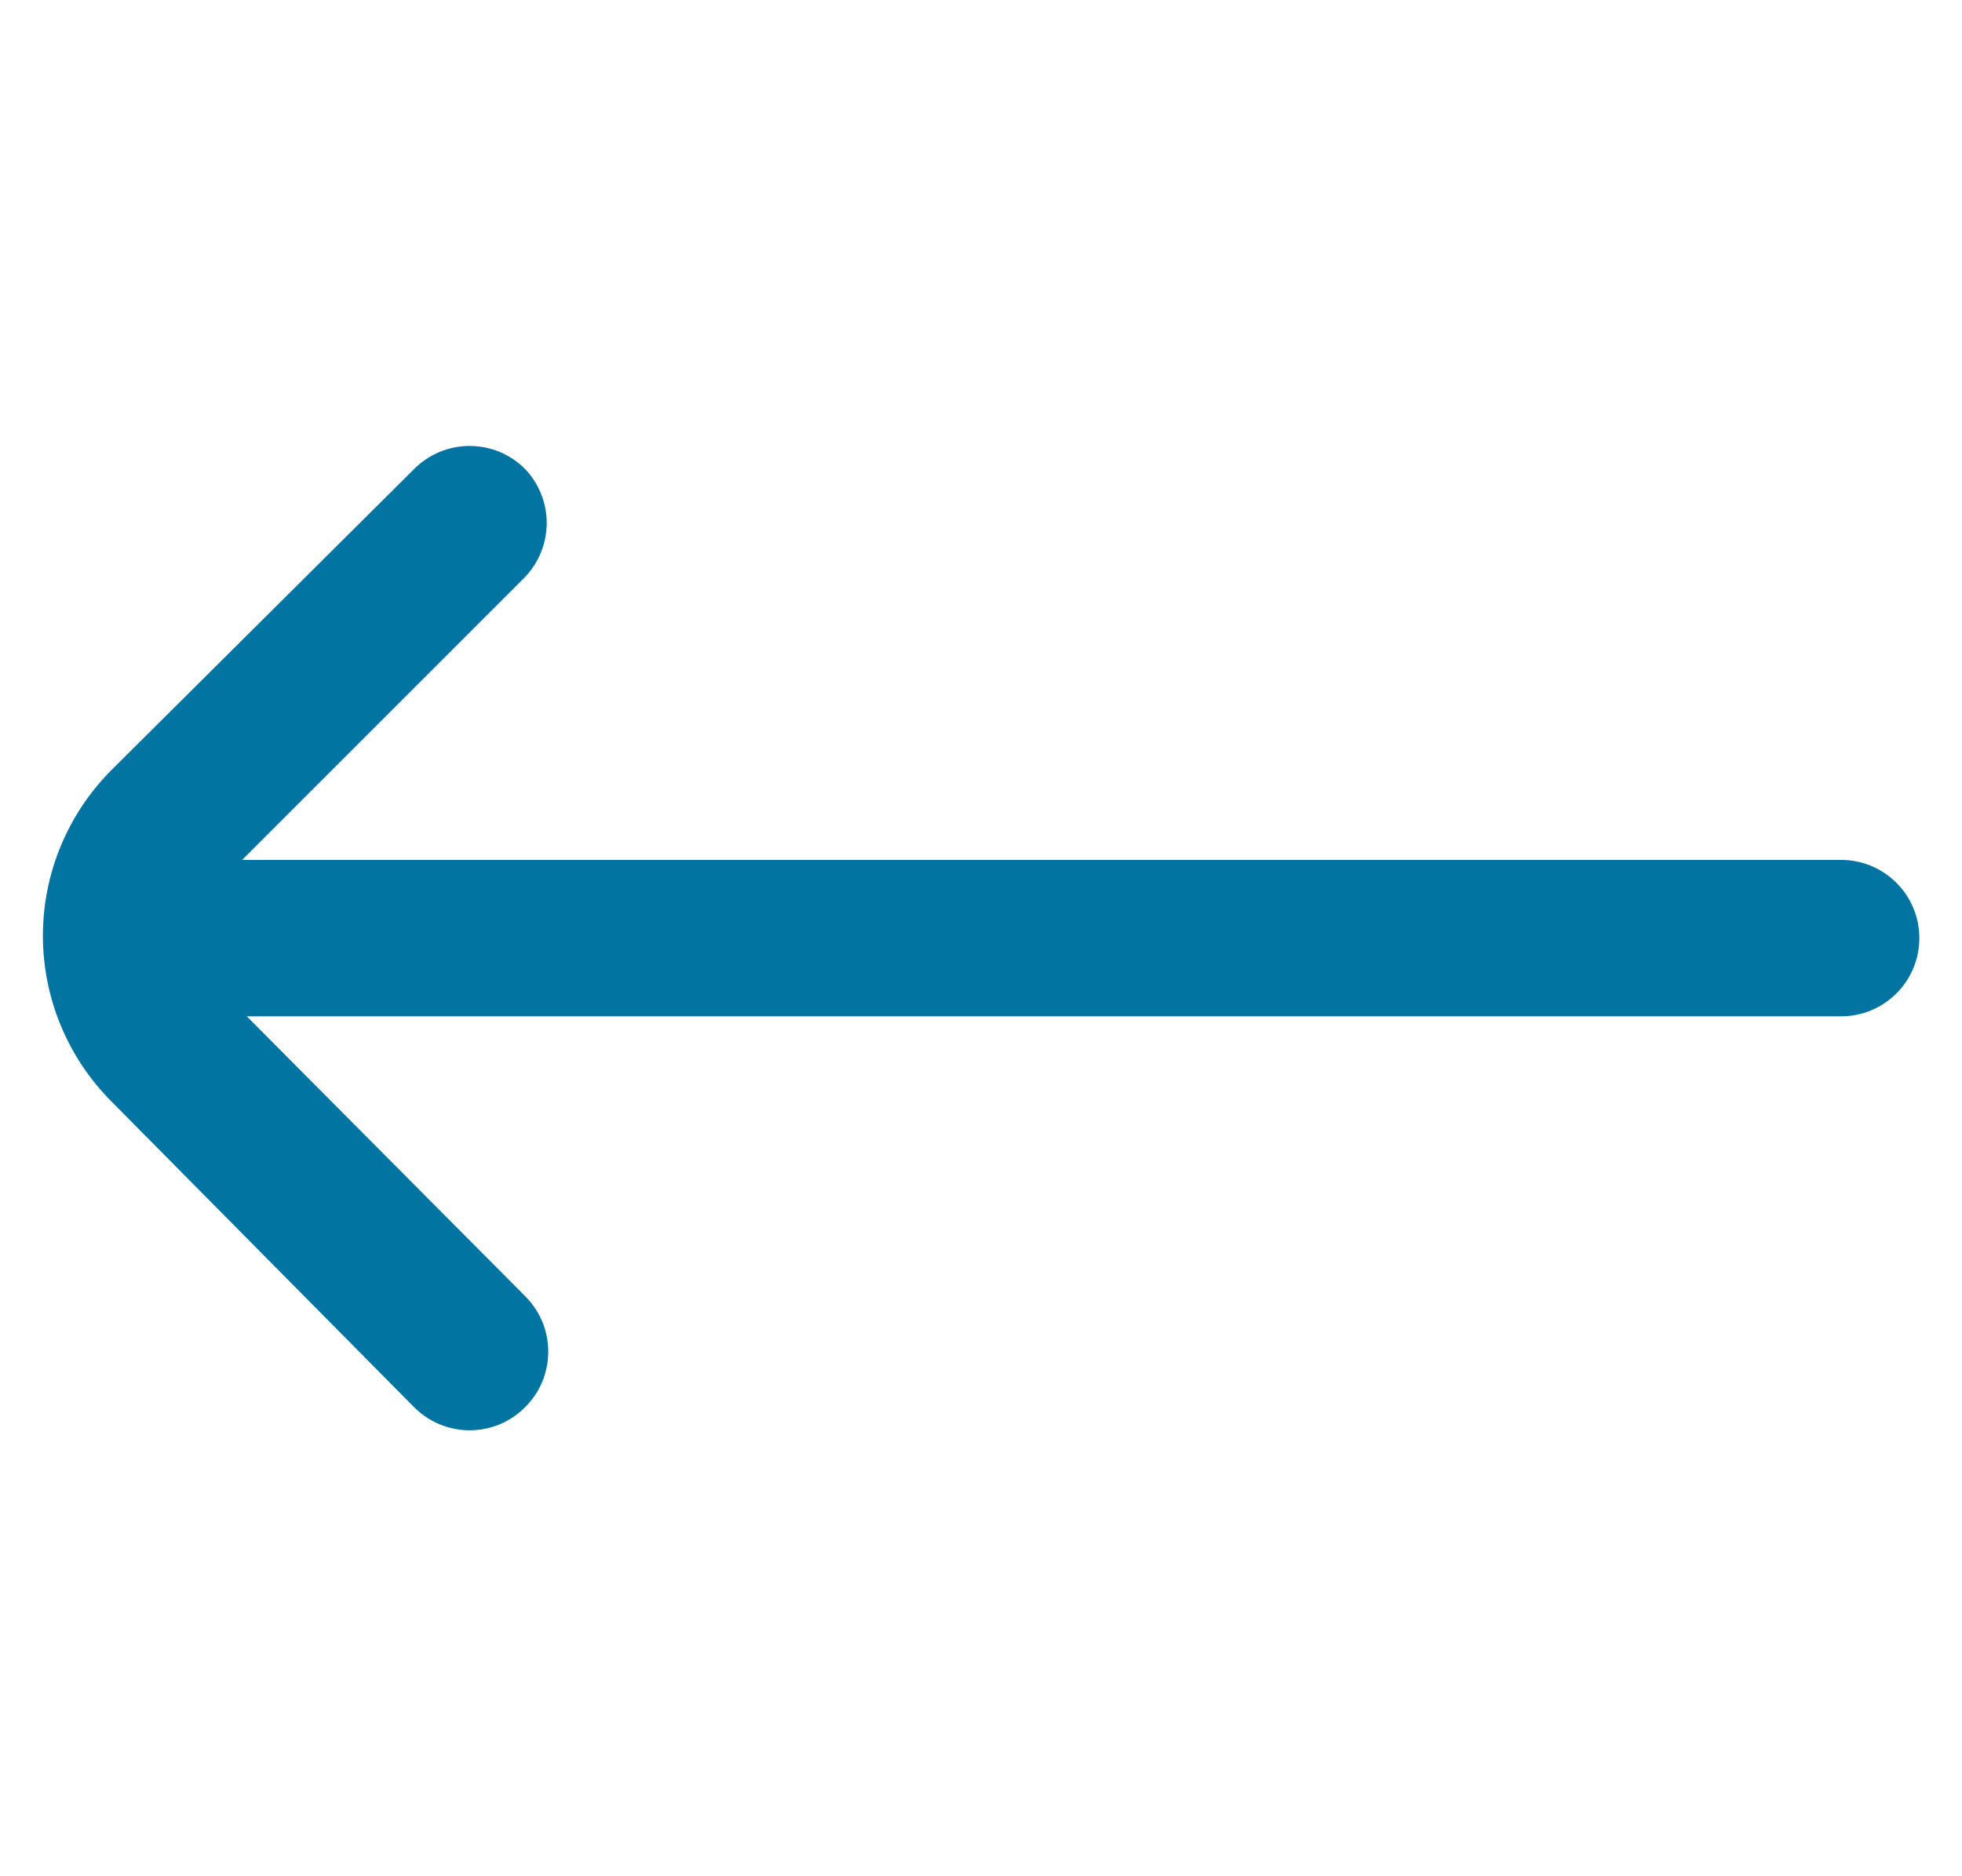 <svg width="23" height="22" viewBox="0 0 23 22" fill="none" xmlns="http://www.w3.org/2000/svg">
<g id="Icon" clip-path="url(#clip0_678_6882)">
<path id="Vector" d="M1.307 12.916L4.854 16.5C4.94 16.586 5.041 16.654 5.153 16.701C5.264 16.747 5.384 16.771 5.505 16.771C5.626 16.771 5.746 16.747 5.858 16.701C5.969 16.654 6.071 16.586 6.156 16.5C6.242 16.415 6.31 16.313 6.357 16.202C6.403 16.09 6.427 15.97 6.427 15.849C6.427 15.728 6.403 15.608 6.357 15.496C6.31 15.385 6.242 15.284 6.156 15.198L2.893 11.917H21.584C21.827 11.917 22.06 11.82 22.232 11.648C22.404 11.476 22.5 11.243 22.5 11C22.5 10.757 22.404 10.524 22.232 10.352C22.06 10.18 21.827 10.083 21.584 10.083H2.838L6.156 6.765C6.318 6.594 6.409 6.368 6.409 6.132C6.409 5.897 6.318 5.67 6.156 5.5C6.071 5.414 5.969 5.346 5.858 5.299C5.746 5.253 5.626 5.229 5.505 5.229C5.384 5.229 5.264 5.253 5.153 5.299C5.041 5.346 4.94 5.414 4.854 5.5L1.307 9.029C0.792 9.545 0.503 10.244 0.503 10.972C0.503 11.701 0.792 12.4 1.307 12.916Z" fill="#0274A1"/>
</g>
<defs>
<clipPath id="clip0_678_6882">
<rect width="22" height="22" fill="white" transform="translate(0.5)"/>
</clipPath>
</defs>
</svg>
